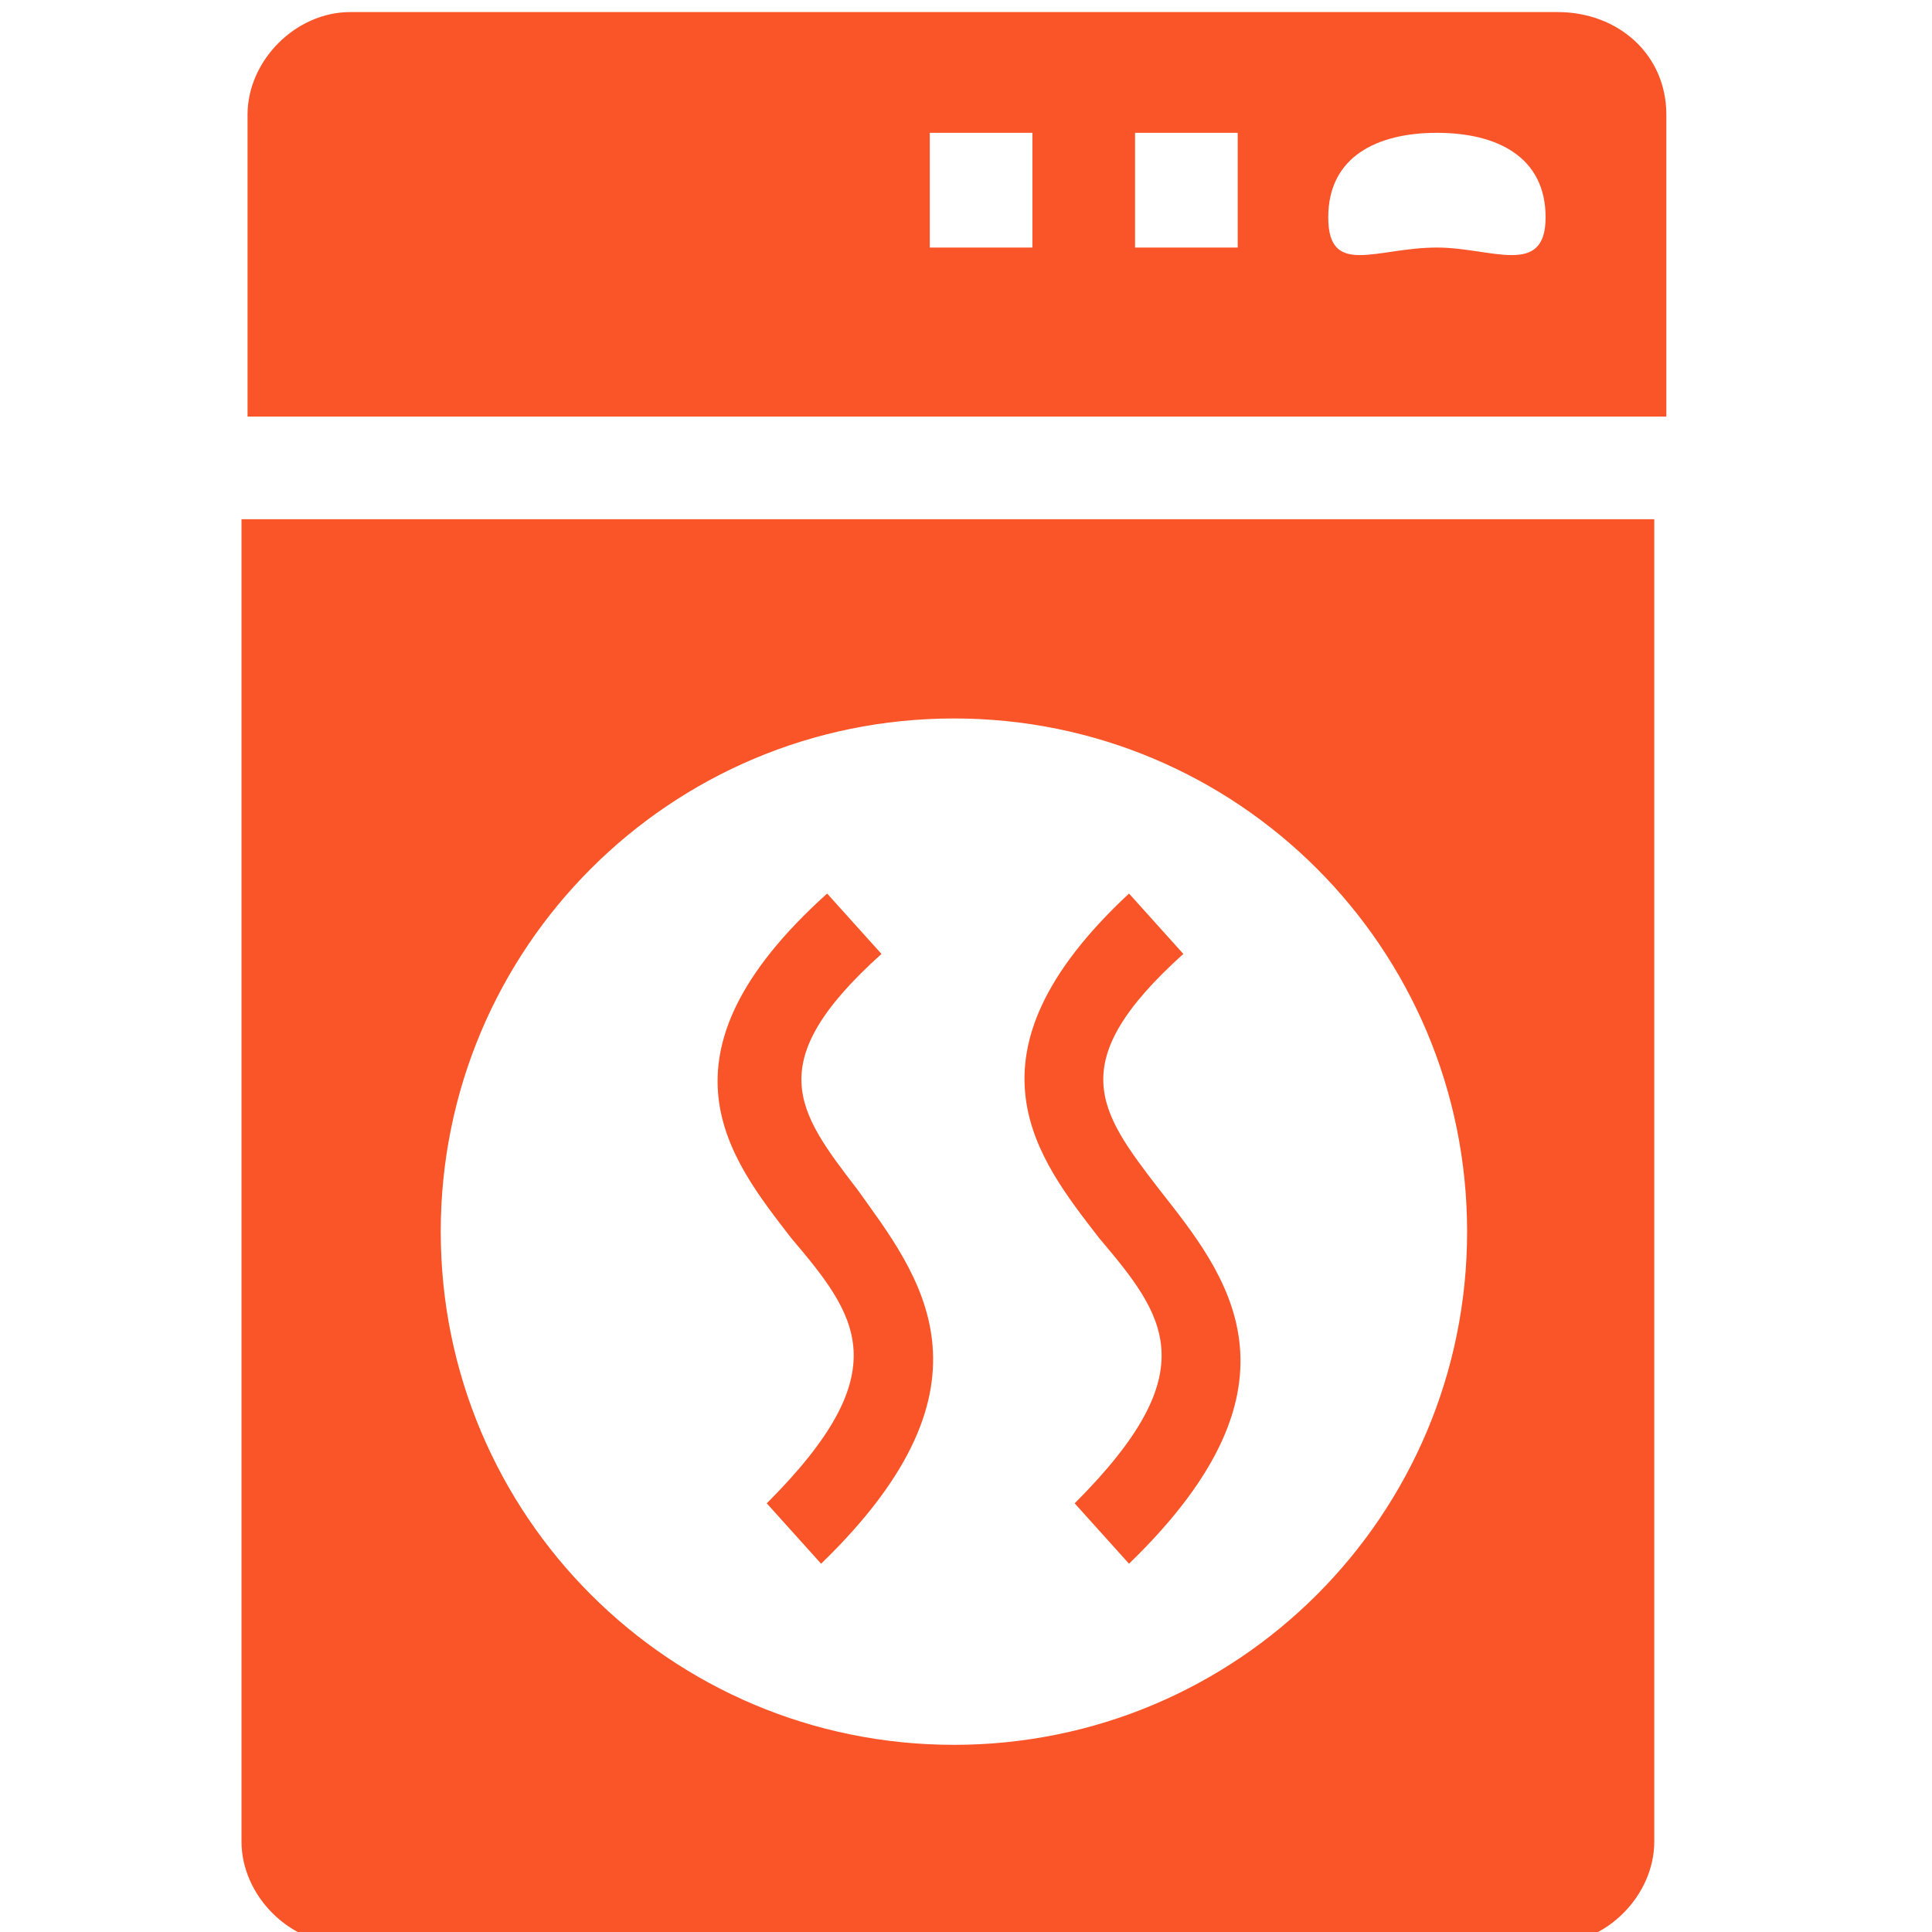 <?xml version="1.0" encoding="utf-8"?>
<!-- Generator: Adobe Illustrator 28.3.0, SVG Export Plug-In . SVG Version: 6.00 Build 0)  -->
<svg version="1.1" id="Layer_1" xmlns="http://www.w3.org/2000/svg" xmlns:xlink="http://www.w3.org/1999/xlink" x="0px" y="0px"
	 viewBox="0 0 32 32" style="enable-background:new 0 0 32 32;" xml:space="preserve">
<style type="text/css">
	.st0{fill:#FA5528;}
</style>
<path class="st0" d="M25.8,0.2h-20c-0.9,0-1.7,0.8-1.7,1.7v5h23.5v-5C27.6,0.9,26.8,0.2,25.8,0.2z M17.1,4.1h-1.7V2.2h1.7V4.1z
	 M20.5,4.1h-1.7V2.2h1.7V4.1z M23.8,4.1c-1,0-1.8,0.5-1.8-0.5s0.8-1.4,1.8-1.4c1,0,1.8,0.4,1.8,1.4S24.7,4.1,23.8,4.1z M4,8.6v21.9
	c0,0.9,0.8,1.7,1.7,1.7h20c0.9,0,1.7-0.8,1.7-1.7V8.6C27.5,8.6,4,8.6,4,8.6z M15.8,28.9c-4.7,0-8.5-3.8-8.5-8.5s3.8-8.5,8.5-8.5
	c4.7,0,8.5,3.8,8.5,8.5C24.3,25.1,20.5,28.9,15.8,28.9z M13.6,25.9l-0.9-1c2.2-2.2,1.5-3.1,0.4-4.4c-1-1.3-2.4-3,0.6-5.7l0.9,1
	c-2,1.8-1.4,2.6-0.4,3.9C15.2,21.1,16.7,22.9,13.6,25.9L13.6,25.9z M18.7,25.9l-0.9-1c2.2-2.2,1.5-3.1,0.4-4.4c-1-1.3-2.4-3,0.5-5.7
	l0.9,1c-2,1.8-1.4,2.6-0.4,3.9C20.3,21.1,21.8,22.9,18.7,25.9L18.7,25.9z"/>
</svg>
